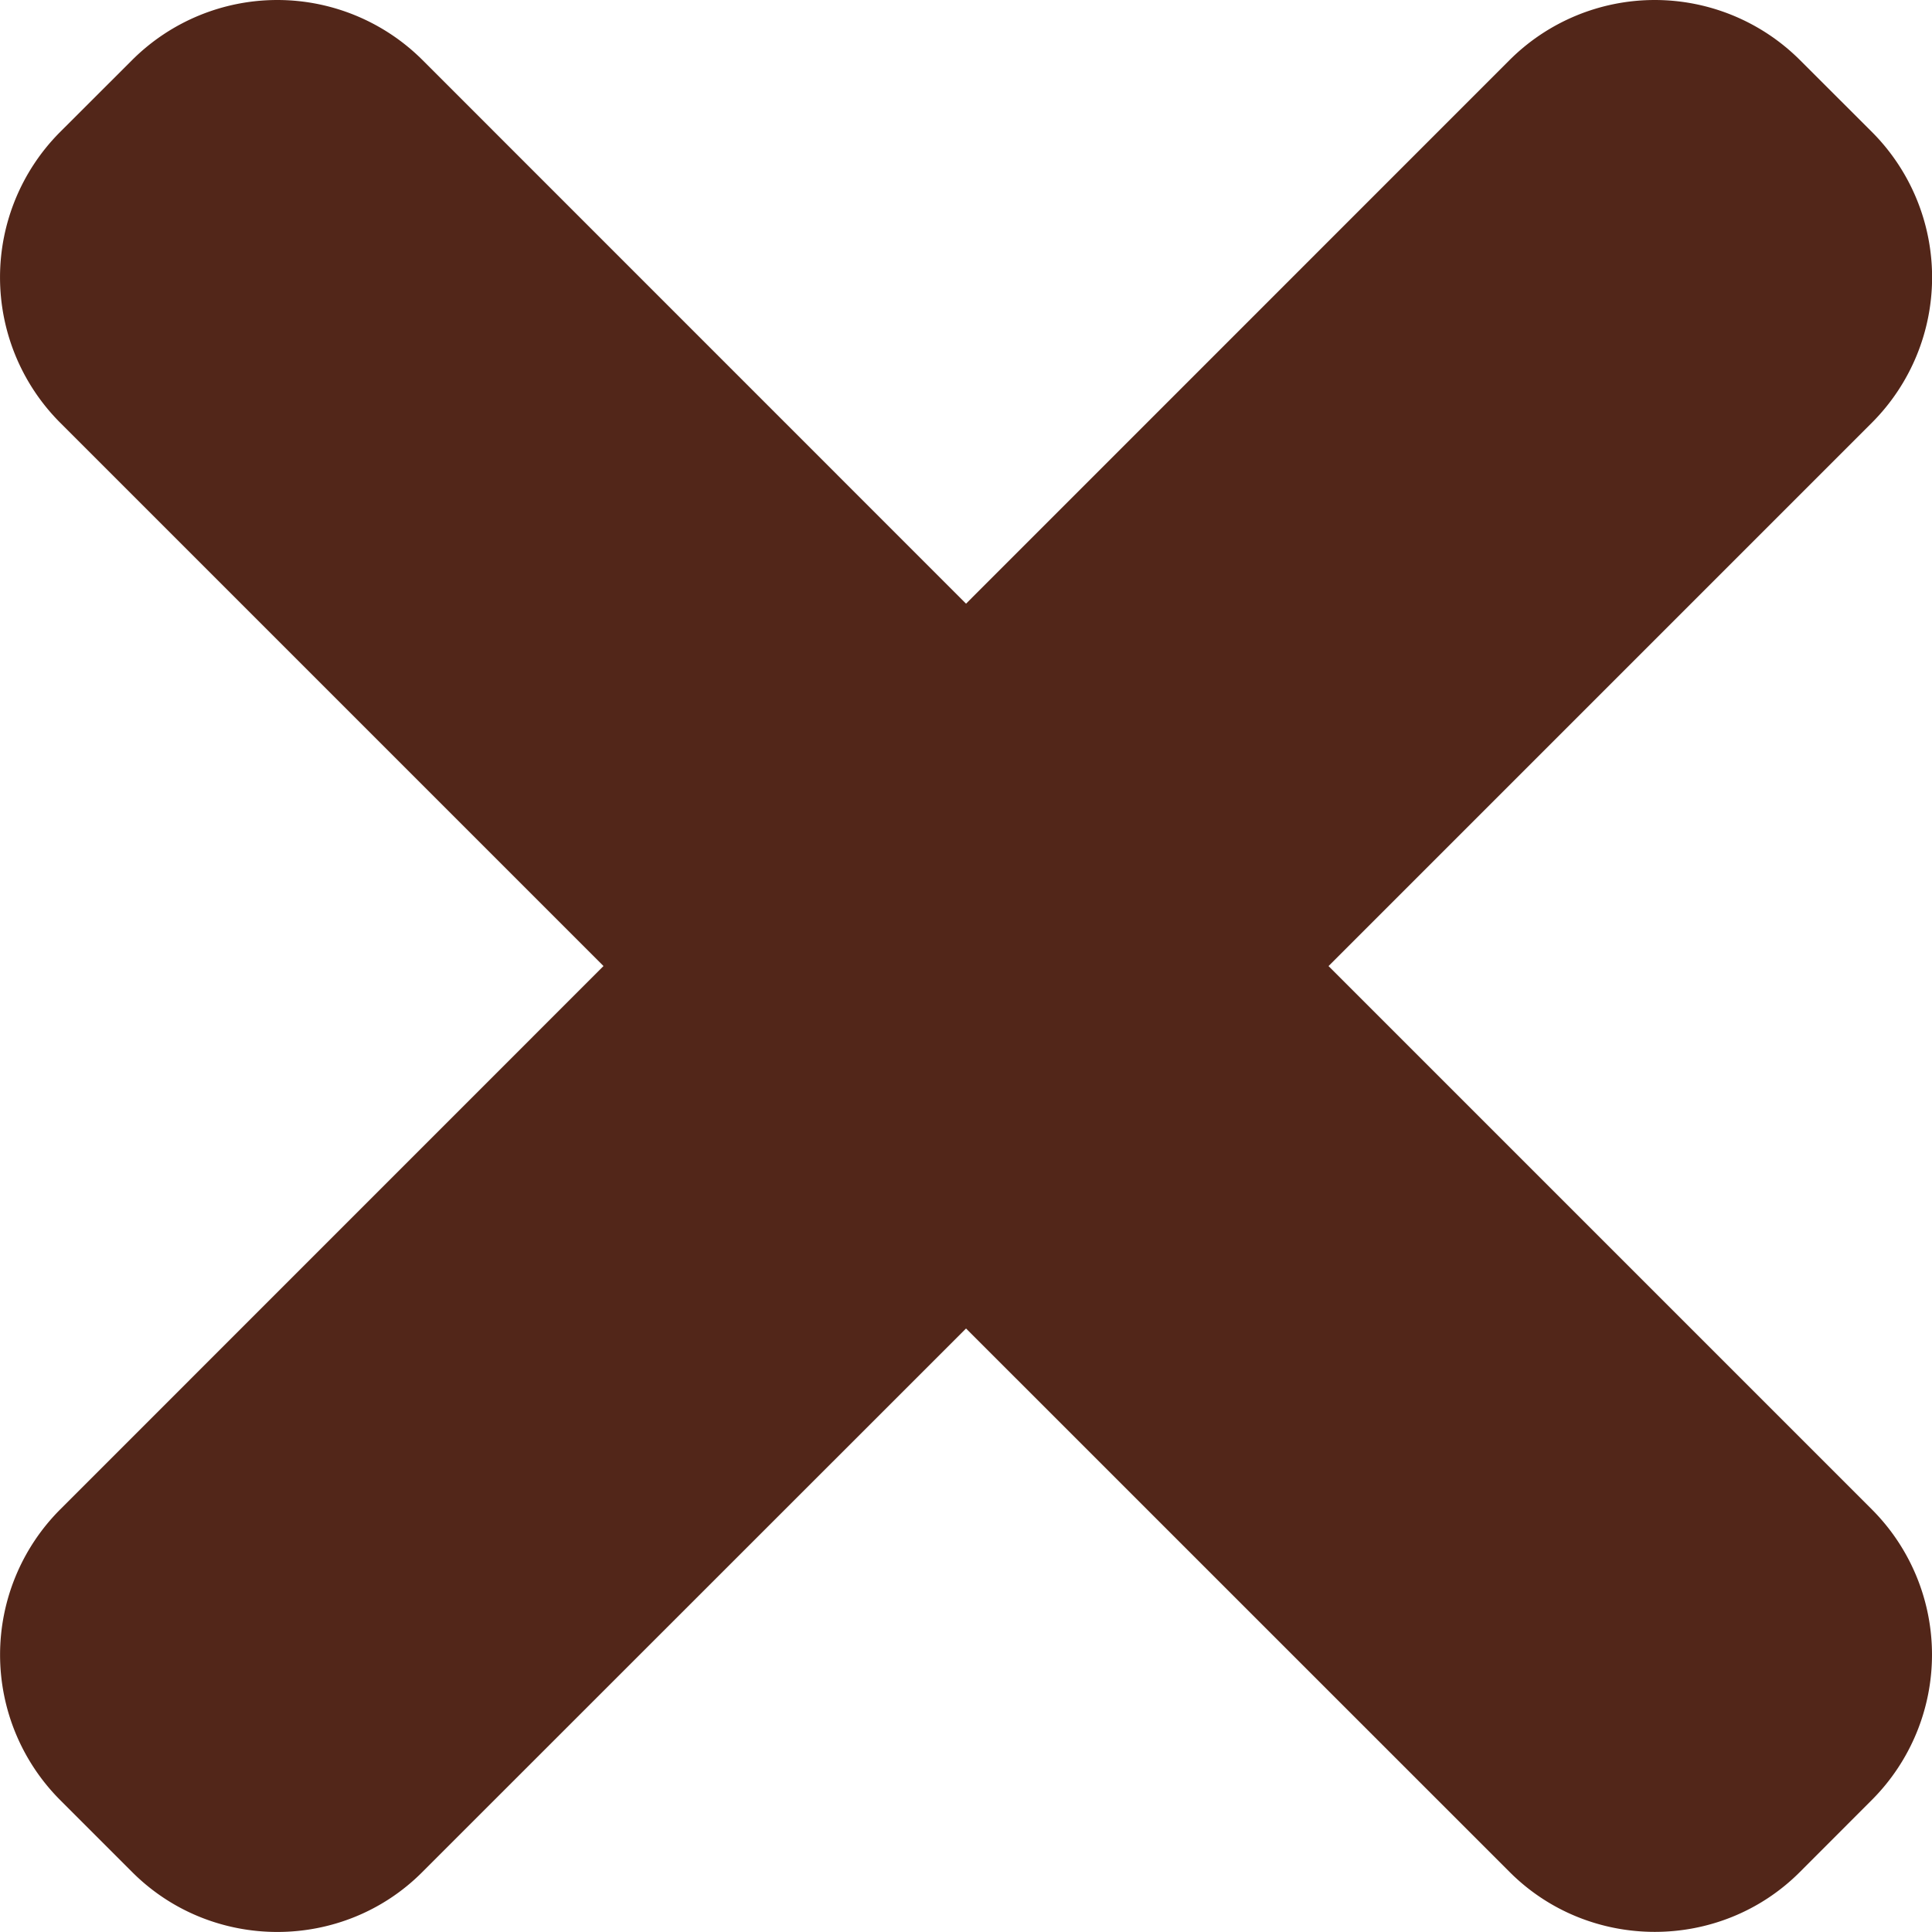 <svg version="1.1" id="Capa_1" xmlns="http://www.w3.org/2000/svg" x="0" y="0" viewBox="0 0 23.331 23.331" xml:space="preserve"><path d="M16.043 11.667L22.61 5.1a2.484 2.484 0 0 0 0-3.502l-.876-.875a2.482 2.482 0 0 0-3.502 0L11.666 7.29 5.1.723a2.482 2.482 0 0 0-3.502 0l-.876.875a2.485 2.485 0 0 0 0 3.502l6.566 6.566-6.566 6.567a2.484 2.484 0 0 0 0 3.5l.876.876c.963.962 2.54.962 3.5 0l6.568-6.566 6.566 6.565c.963.962 2.54.962 3.502 0l.875-.876a2.482 2.482 0 0 0 0-3.5l-6.567-6.567z" fill="#522619"/></svg>